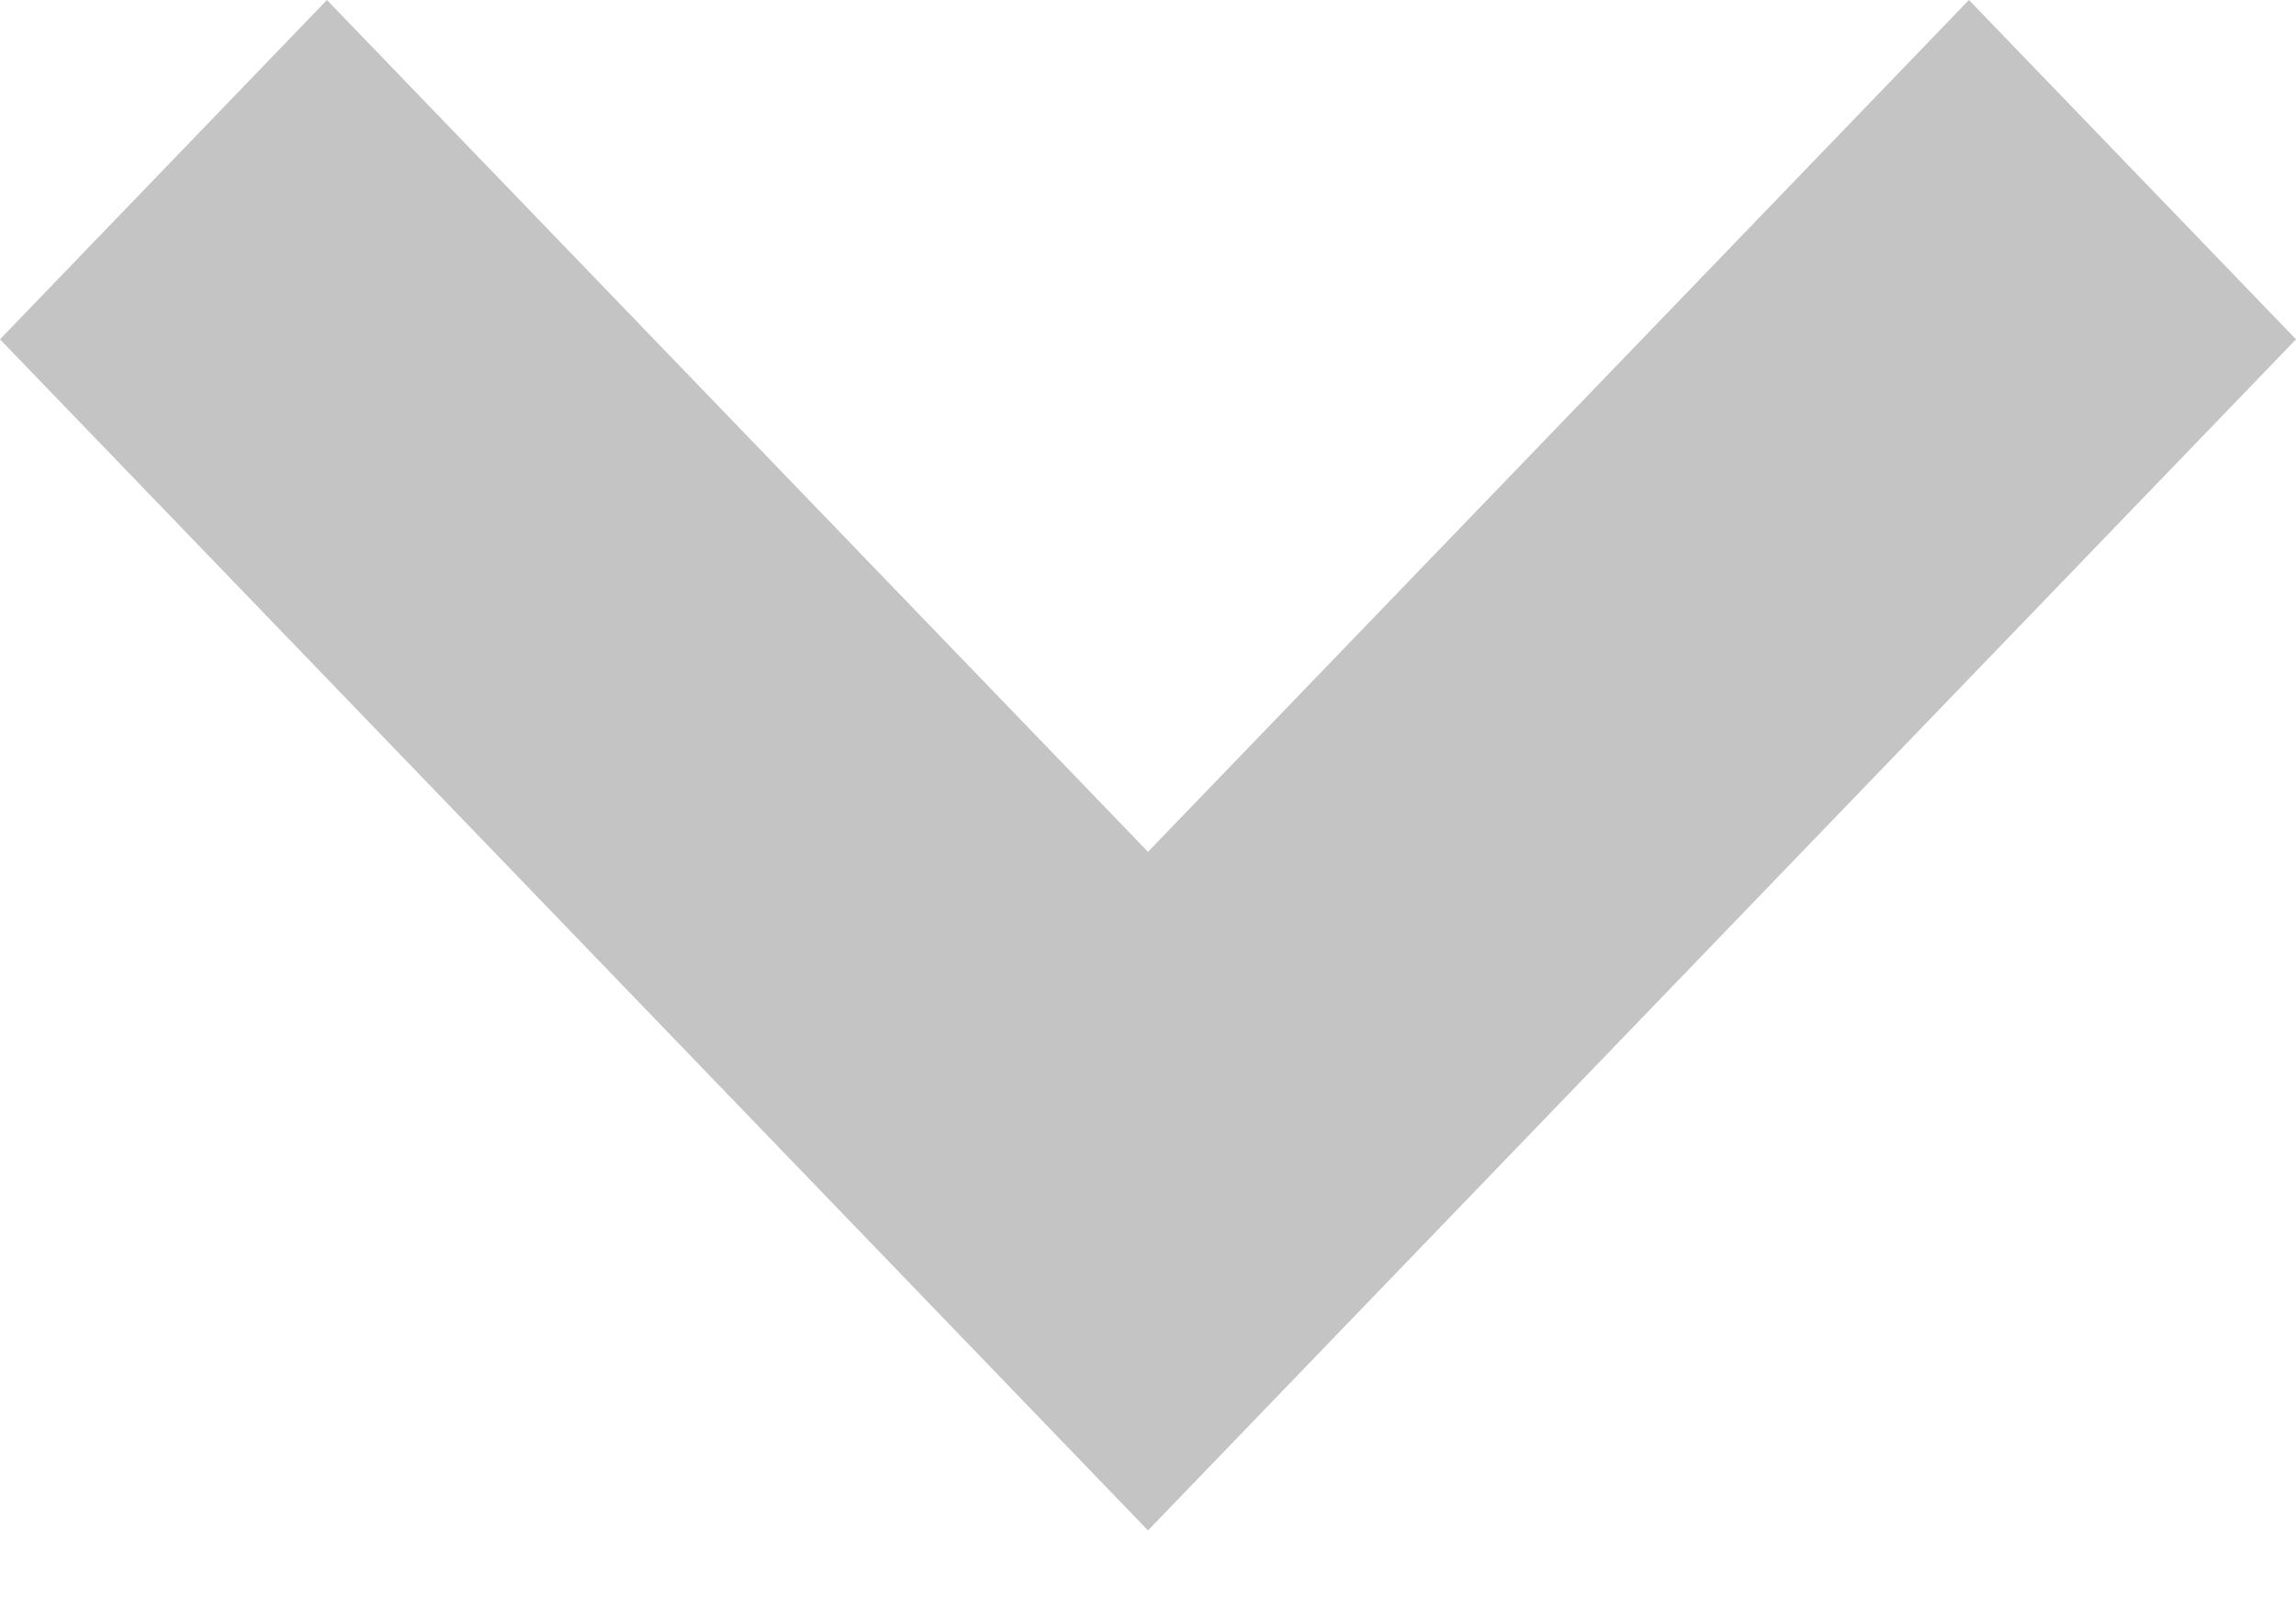 <svg width="20" height="14" viewBox="0 0 20 14" fill="none" xmlns="http://www.w3.org/2000/svg">
<path d="M20 2.956L17.151 -1.24511e-07L10 7.421L2.848 -7.49717e-07L-1.2921e-07 2.956L10 13.333L20 2.956Z" fill="#C4C4C4"/>
</svg>

